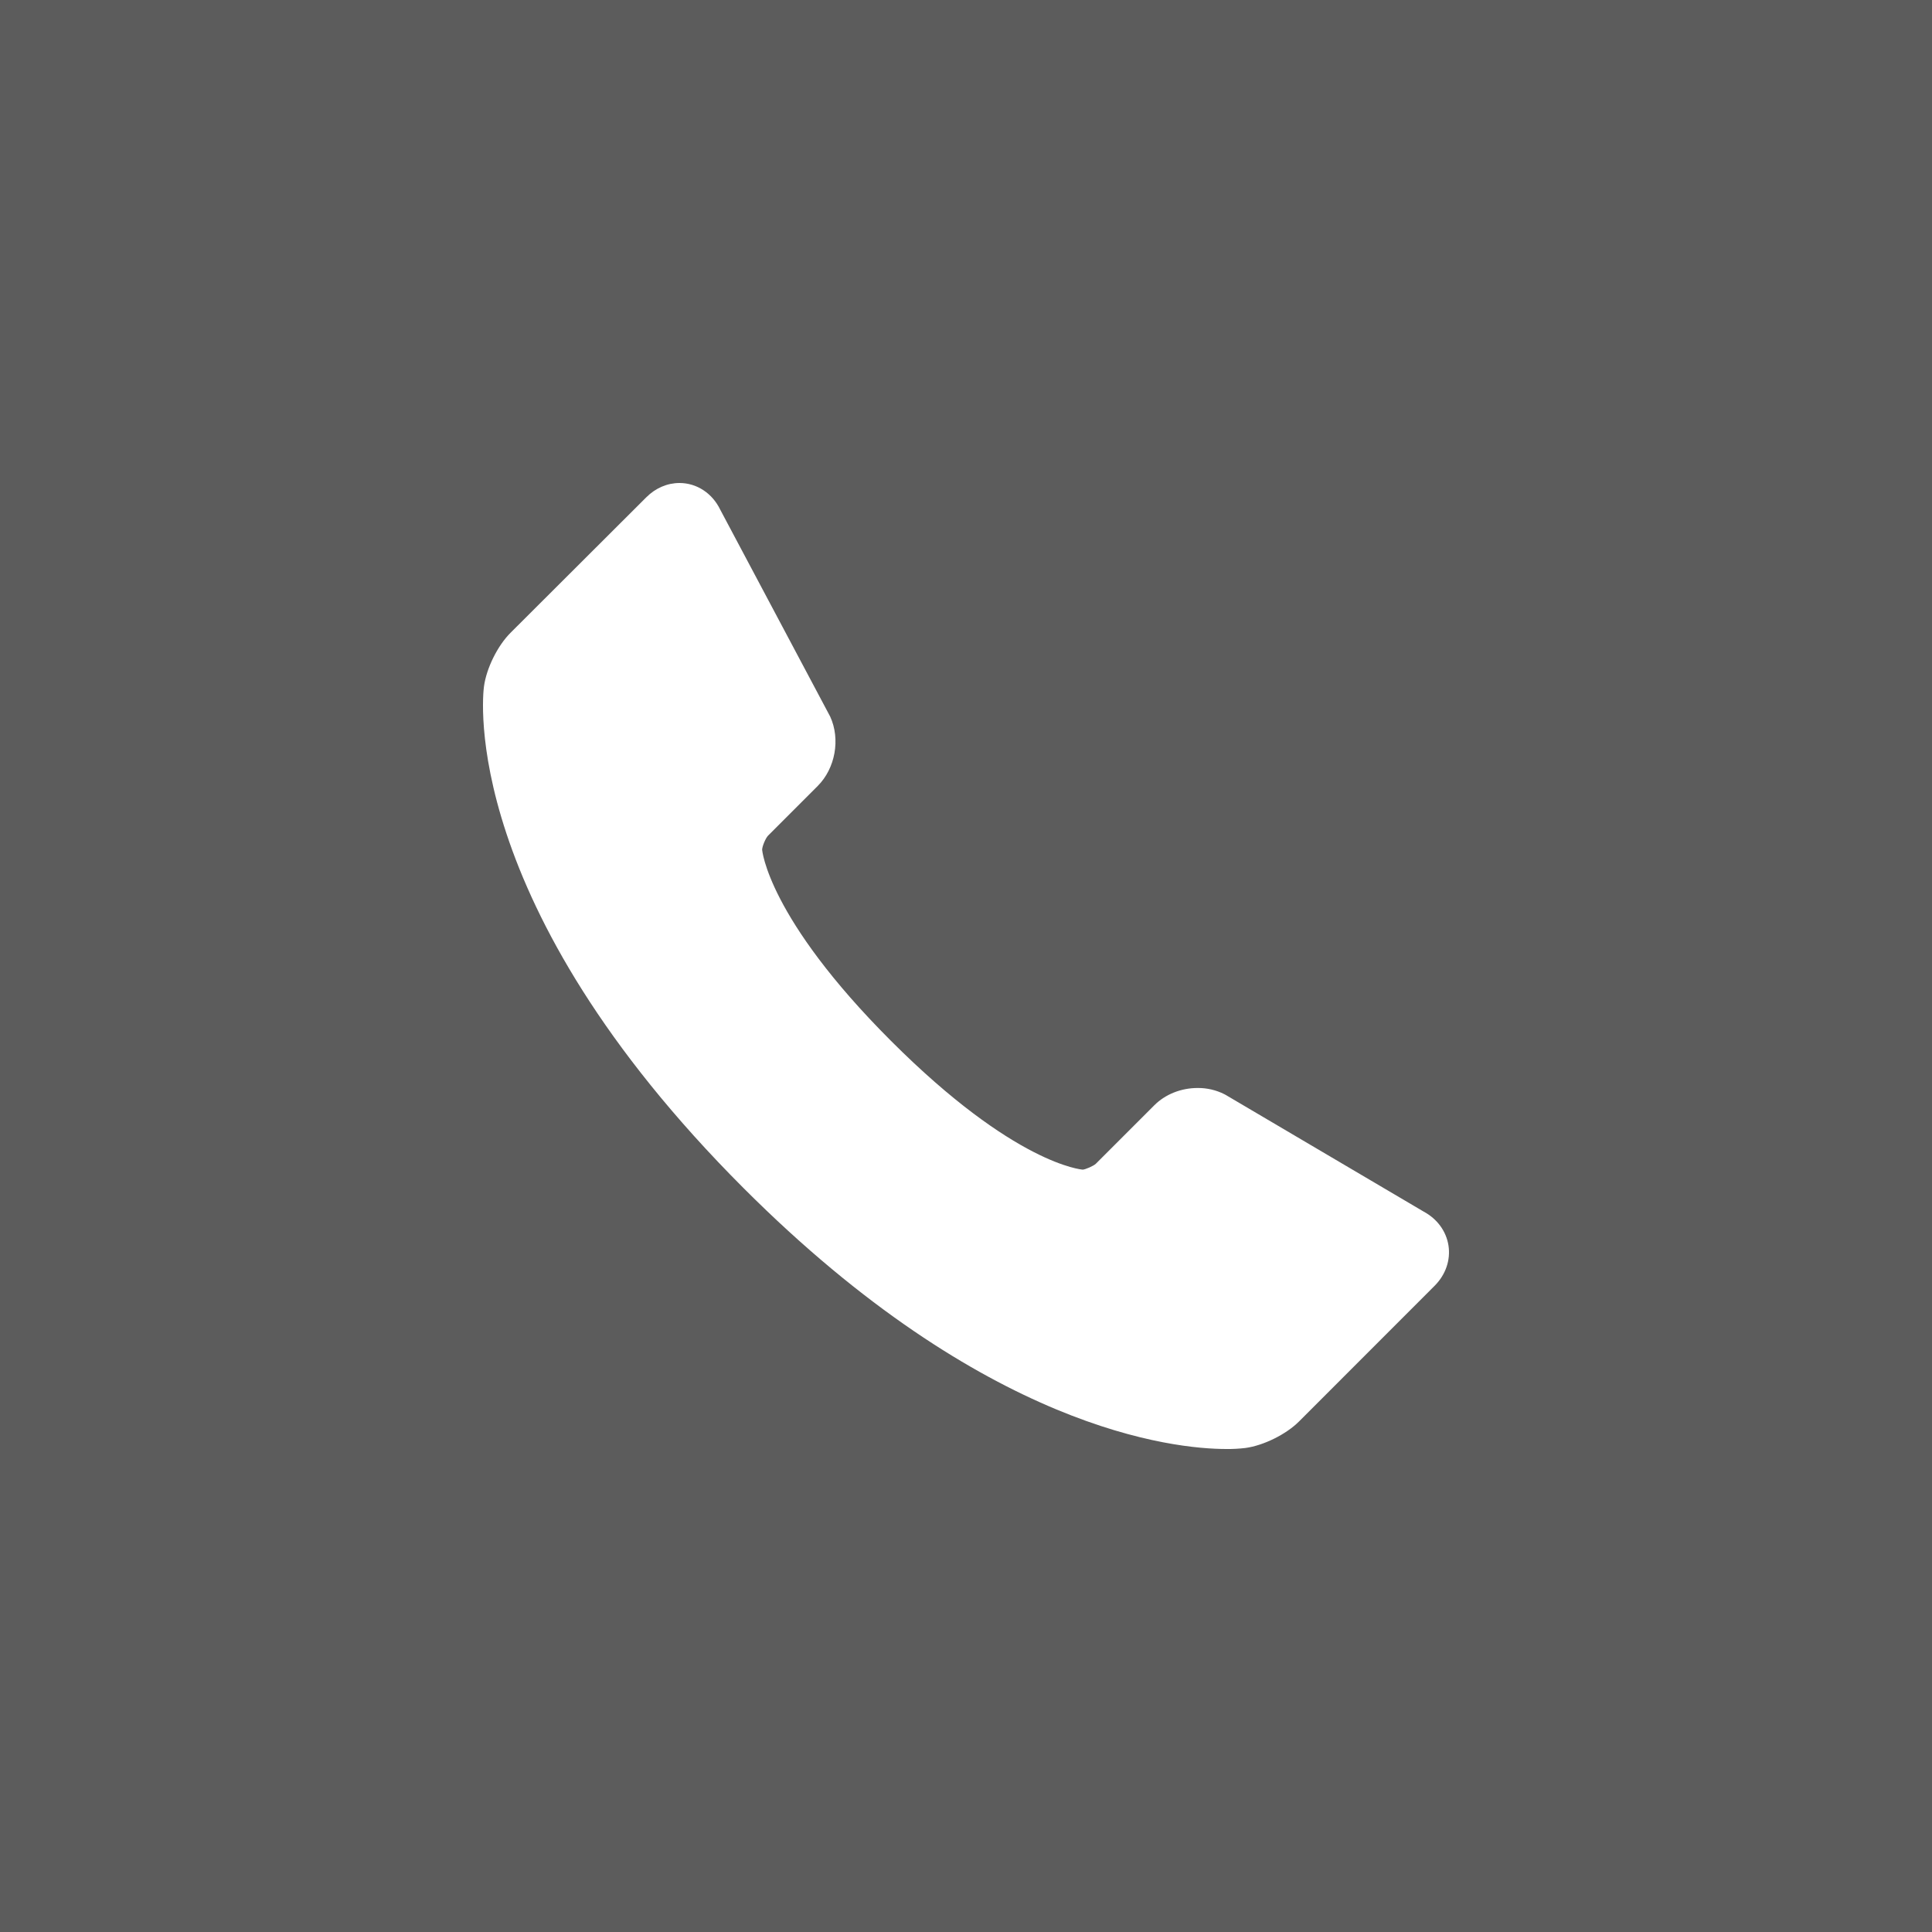 <?xml version="1.0" encoding="UTF-8"?> <svg xmlns="http://www.w3.org/2000/svg" width="50" height="50" viewBox="0 0 50 50" fill="none"><rect x="0" y="0" width="50" height="50" fill="#333333" stroke="none"/><rect width="50" height="50" fill="white" fill-opacity="0.2"></rect><path d="M37.486 32.23C37.426 31.861 37.195 31.546 36.849 31.359L31.729 28.341L31.687 28.318C31.473 28.21 31.235 28.155 30.995 28.157C30.567 28.157 30.157 28.32 29.873 28.605L28.361 30.117C28.297 30.178 28.086 30.267 28.022 30.27C28.005 30.269 26.264 30.144 23.059 26.938C19.86 23.739 19.725 21.992 19.724 21.992C19.725 21.903 19.813 21.693 19.876 21.628L21.164 20.339C21.618 19.884 21.754 19.129 21.485 18.545L18.639 13.189C18.433 12.763 18.031 12.5 17.585 12.5C17.27 12.5 16.965 12.631 16.728 12.868L13.215 16.374C12.878 16.709 12.588 17.295 12.525 17.767C12.494 17.992 11.871 23.373 19.246 30.751C25.507 37.013 30.389 37.5 31.738 37.5C31.902 37.502 32.066 37.493 32.229 37.474C32.699 37.411 33.284 37.122 33.619 36.787L37.128 33.276C37.415 32.988 37.545 32.608 37.486 32.23Z" fill="white"></path></svg> 